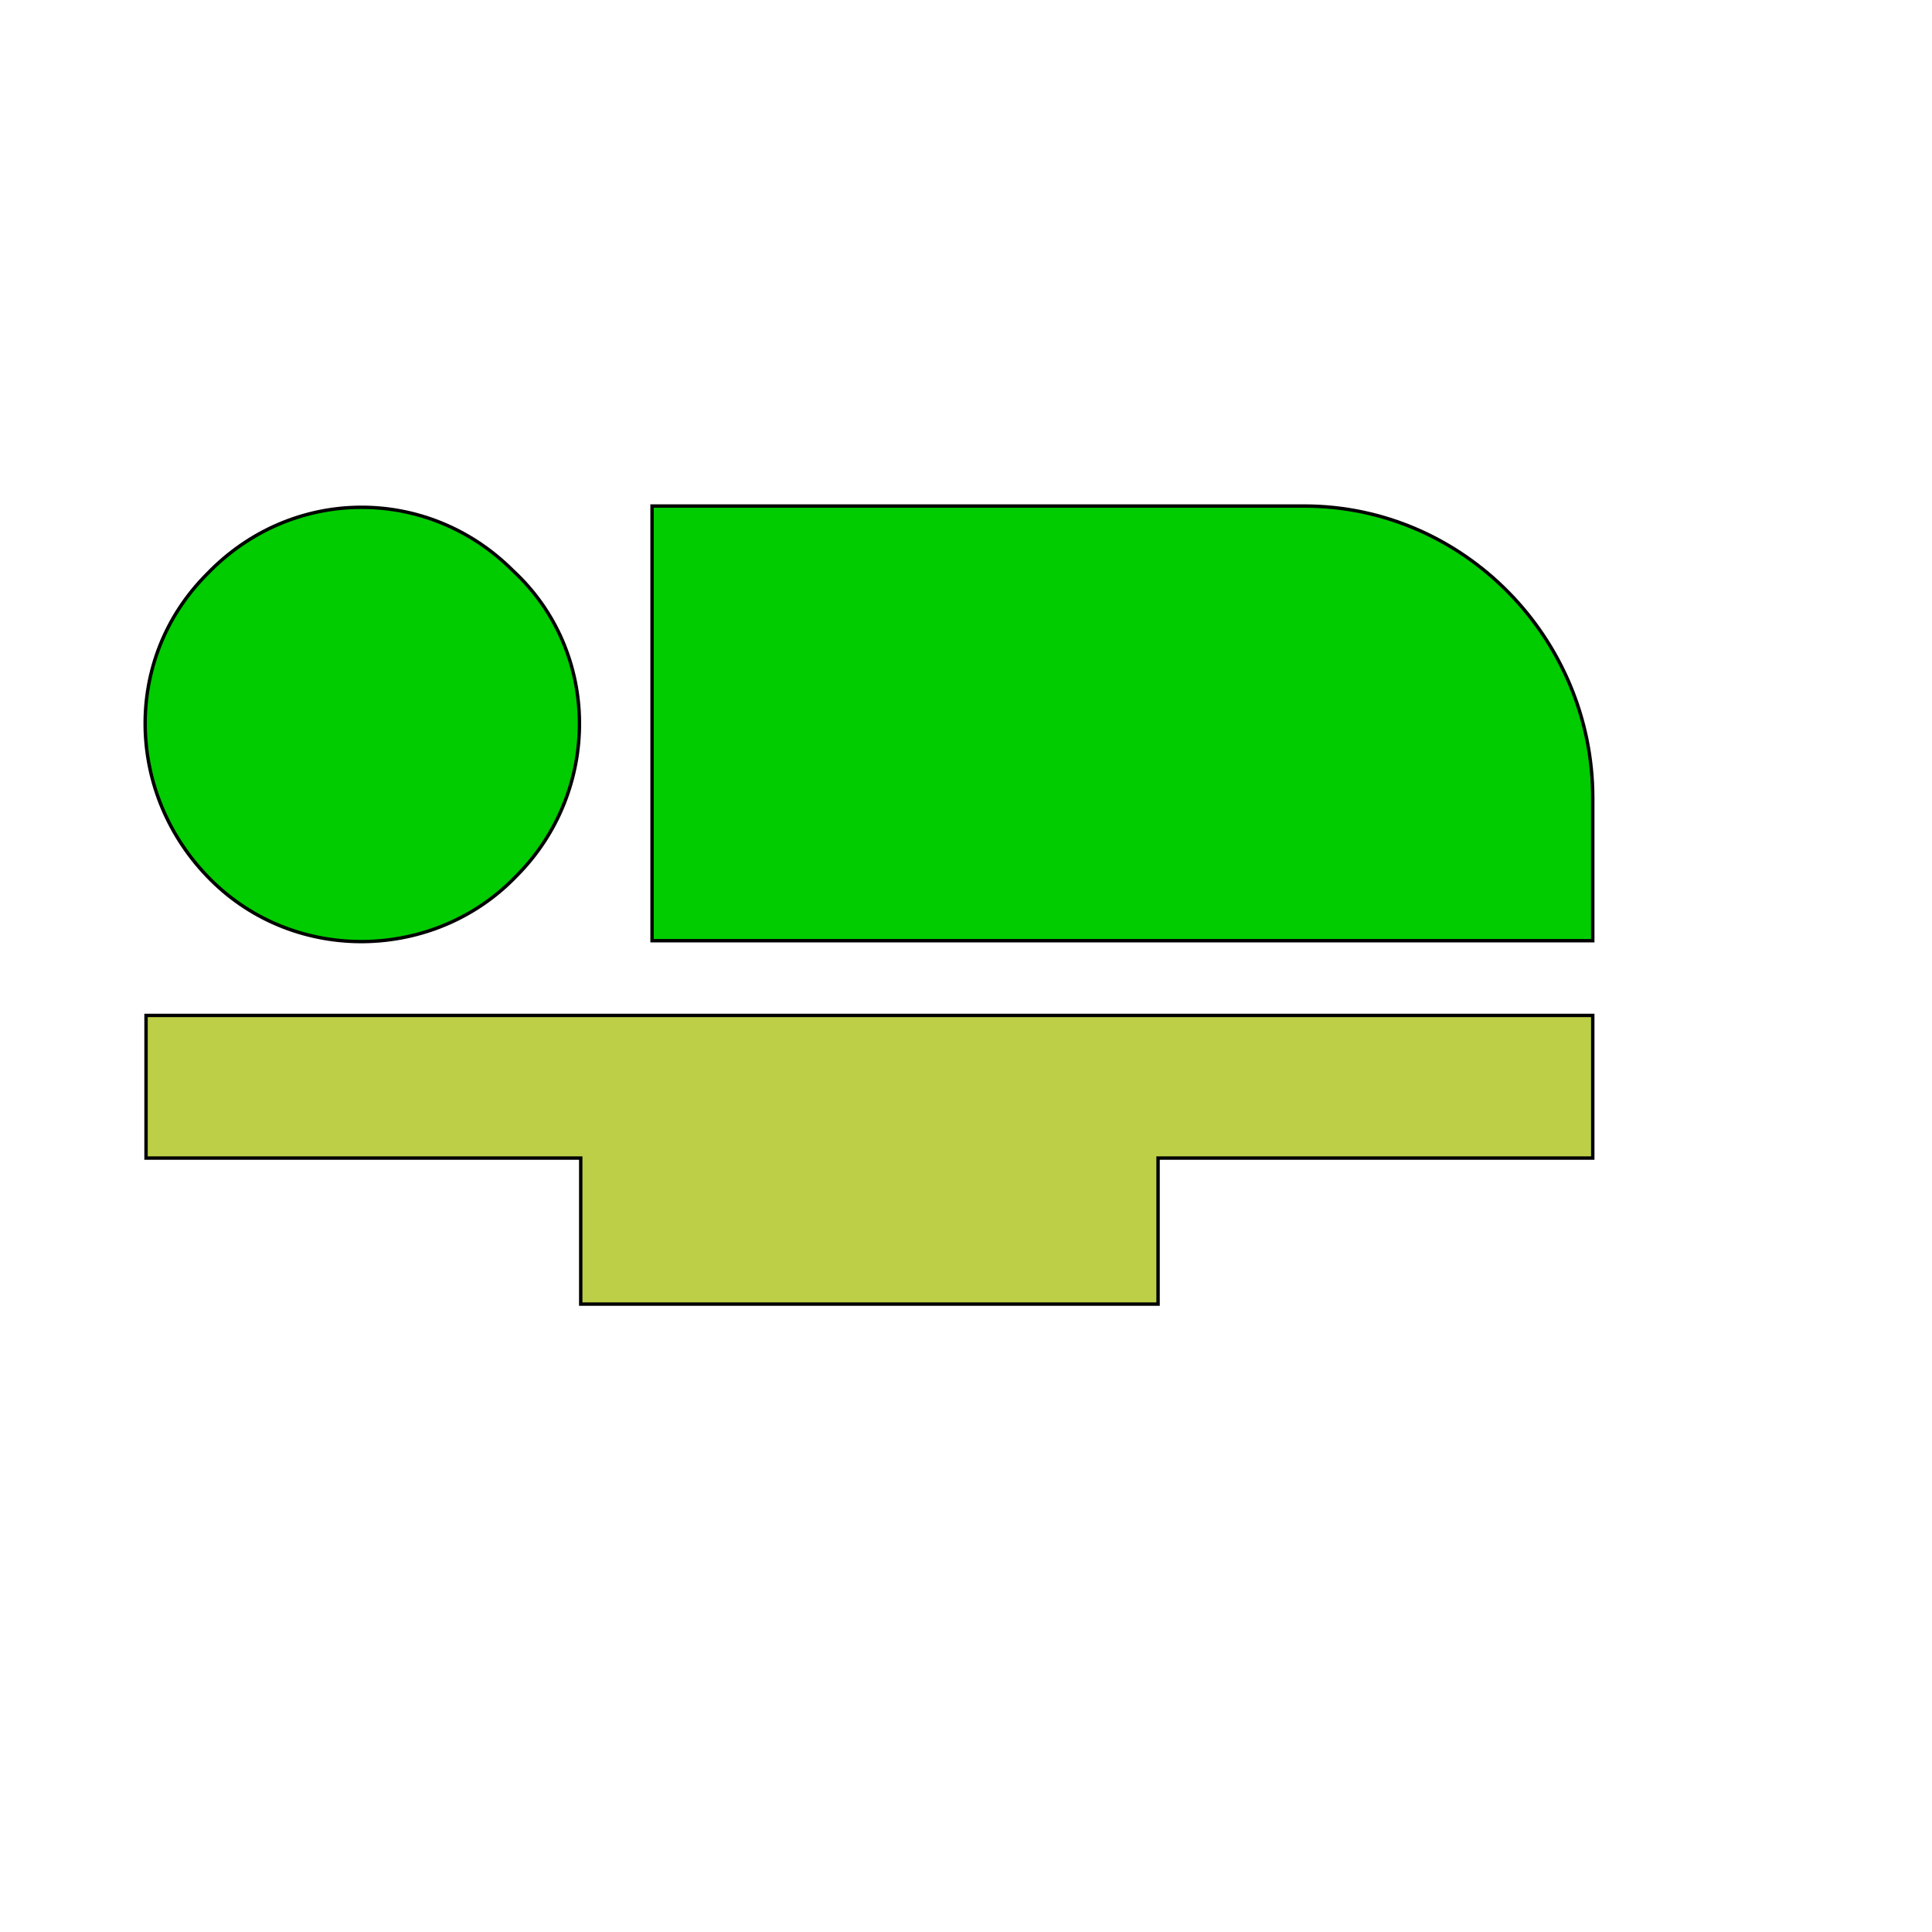 <svg id="th_wav_airline-seat-flat" width="100%" height="100%" xmlns="http://www.w3.org/2000/svg" version="1.1" xmlns:xlink="http://www.w3.org/1999/xlink" xmlns:svgjs="http://svgjs.com/svgjs" preserveAspectRatio="xMidYMin slice" data-uid="wav_airline-seat-flat" data-keyword="wav_airline-seat-flat" viewBox="0 0 512 512" transform="matrix(0.9,0,0,0.9,0,0)" data-colors="[&quot;#83bf4f&quot;,&quot;#ffdf99&quot;,&quot;#bdcf46&quot;,&quot;#3aaa3a&quot;]"><defs id="SvgjsDefs13831" fill="#83bf4f"></defs><path id="th_wav_airline-seat-flat_0" d="M469 235L469 277L192 277L192 149L384 149C431 149 469 188 469 235Z " fill-rule="evenodd" fill="#00cc00" stroke-width="1" stroke="#000000"></path><path id="th_wav_airline-seat-flat_1" d="M43 299L43 341L171 341L171 384L341 384L341 341L469 341L469 299Z " fill-rule="evenodd" fill="#bdcf46" stroke-width="1" stroke="#000000"></path><path id="th_wav_airline-seat-flat_2" d="M152 258C177 233 177 192 151 168C126 143 86 143 61 169C36 194 37 234 62 259C87 284 128 283 152 258Z " fill-rule="evenodd" fill="#00cc00" stroke-width="1" stroke="#000000"></path></svg>